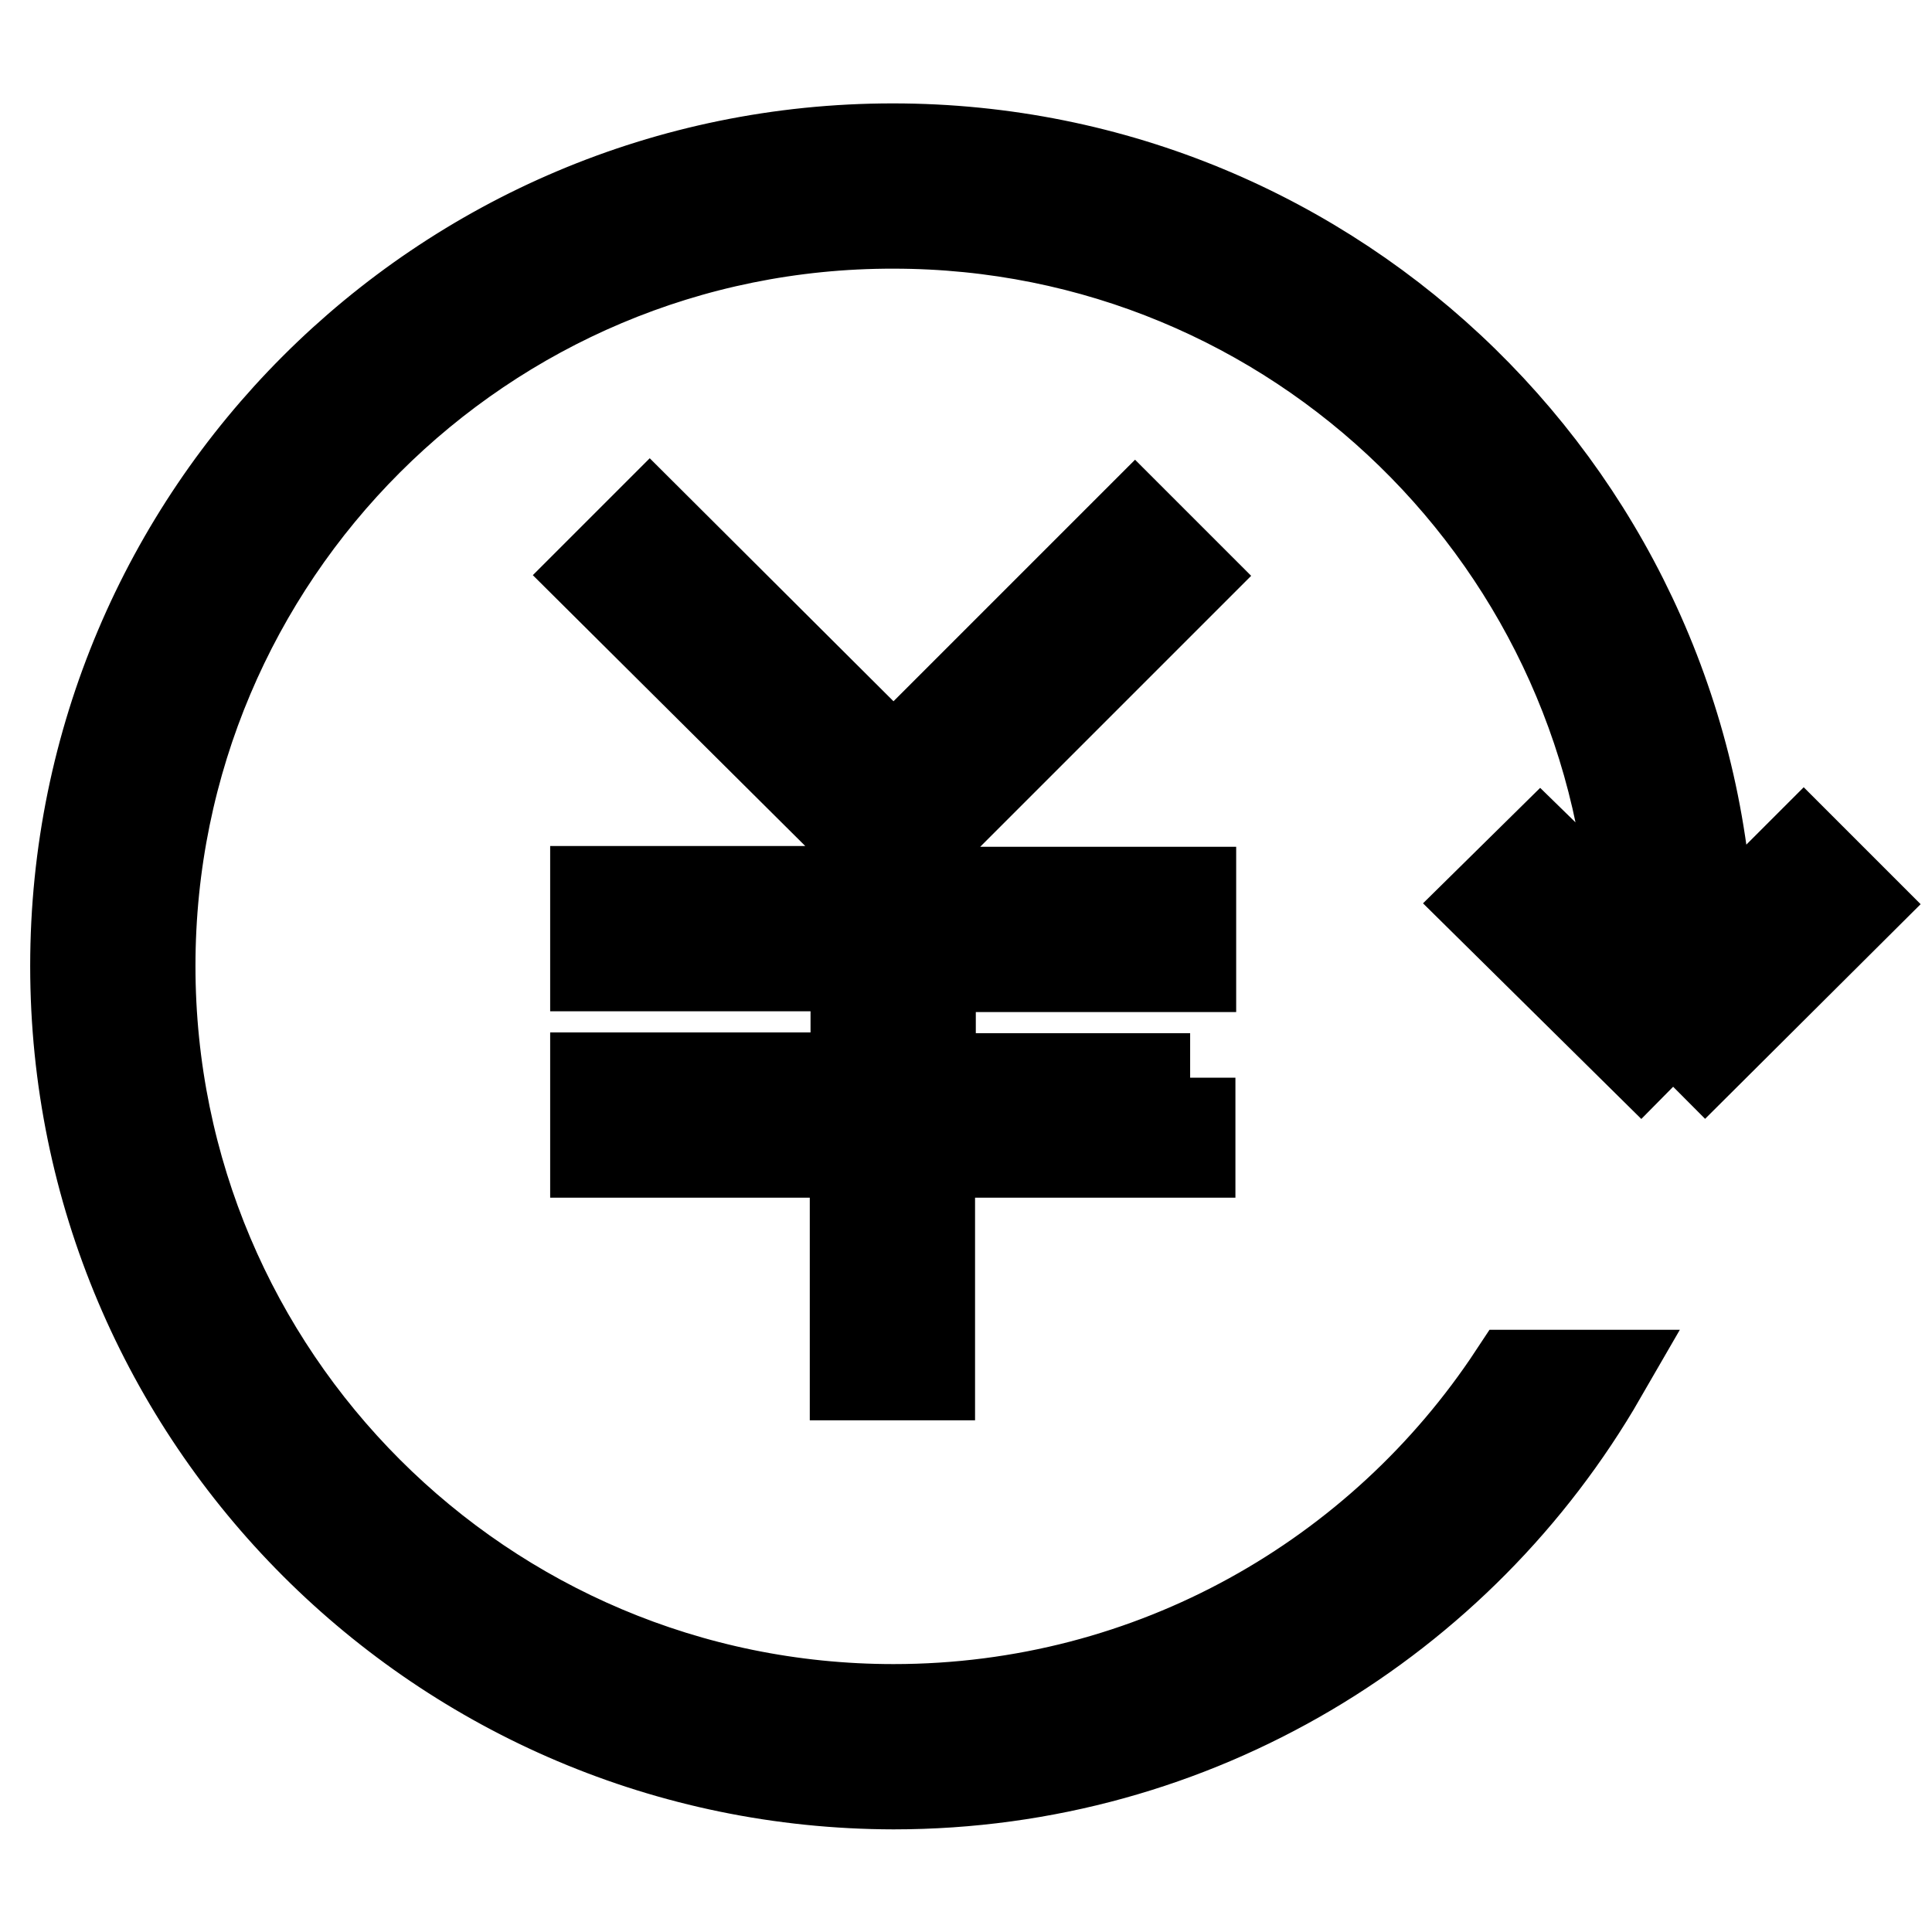 <?xml version="1.0" encoding="utf-8"?>
<!-- Svg Vector Icons : http://www.onlinewebfonts.com/icon -->
<!DOCTYPE svg PUBLIC "-//W3C//DTD SVG 1.1//EN" "http://www.w3.org/Graphics/SVG/1.1/DTD/svg11.dtd">
<svg version="1.1" xmlns="http://www.w3.org/2000/svg" xmlns:xlink="http://www.w3.org/1999/xlink" x="0px" y="0px" viewBox="0 0 256 256" enable-background="new 0 0 256 256" xml:space="preserve">
<g> <path stroke-width="12" fill-opacity="0" stroke="#000000"  d="M157.7,142.8v9.9h-34.5v29.5h-9.9v-29.5H78.9v-9.9h34.5V128H78.9v-9.9h34.5v-7.8l0,0L79.1,76.2l7-7 l32.3,32.2l32-32l6.9,6.9l-34,34v7.9h34.5v9.9h-34.5v14.8H157.7L157.7,142.8L157.7,142.8 M221.7,144l-24.6-24.3l7-6.9l12.6,12.3 c-1.6-53-44.9-95.5-98.3-95.5C64,29.5,19.9,73.6,19.9,128c0,54.4,44.1,98.5,98.5,98.5c34.4,0,64.6-17.6,82.2-44.3h11.6 c-18.7,32.4-53.7,54.2-93.8,54.2C58.5,236.3,10,187.8,10,128C10,68.2,58.5,19.7,118.3,19.7c58.9,0,106.7,47,108.2,105.6l12.5-12.5 l7,7L221.7,144L221.7,144L221.7,144 M221.7,144L221.7,144z"/></g>
</svg>